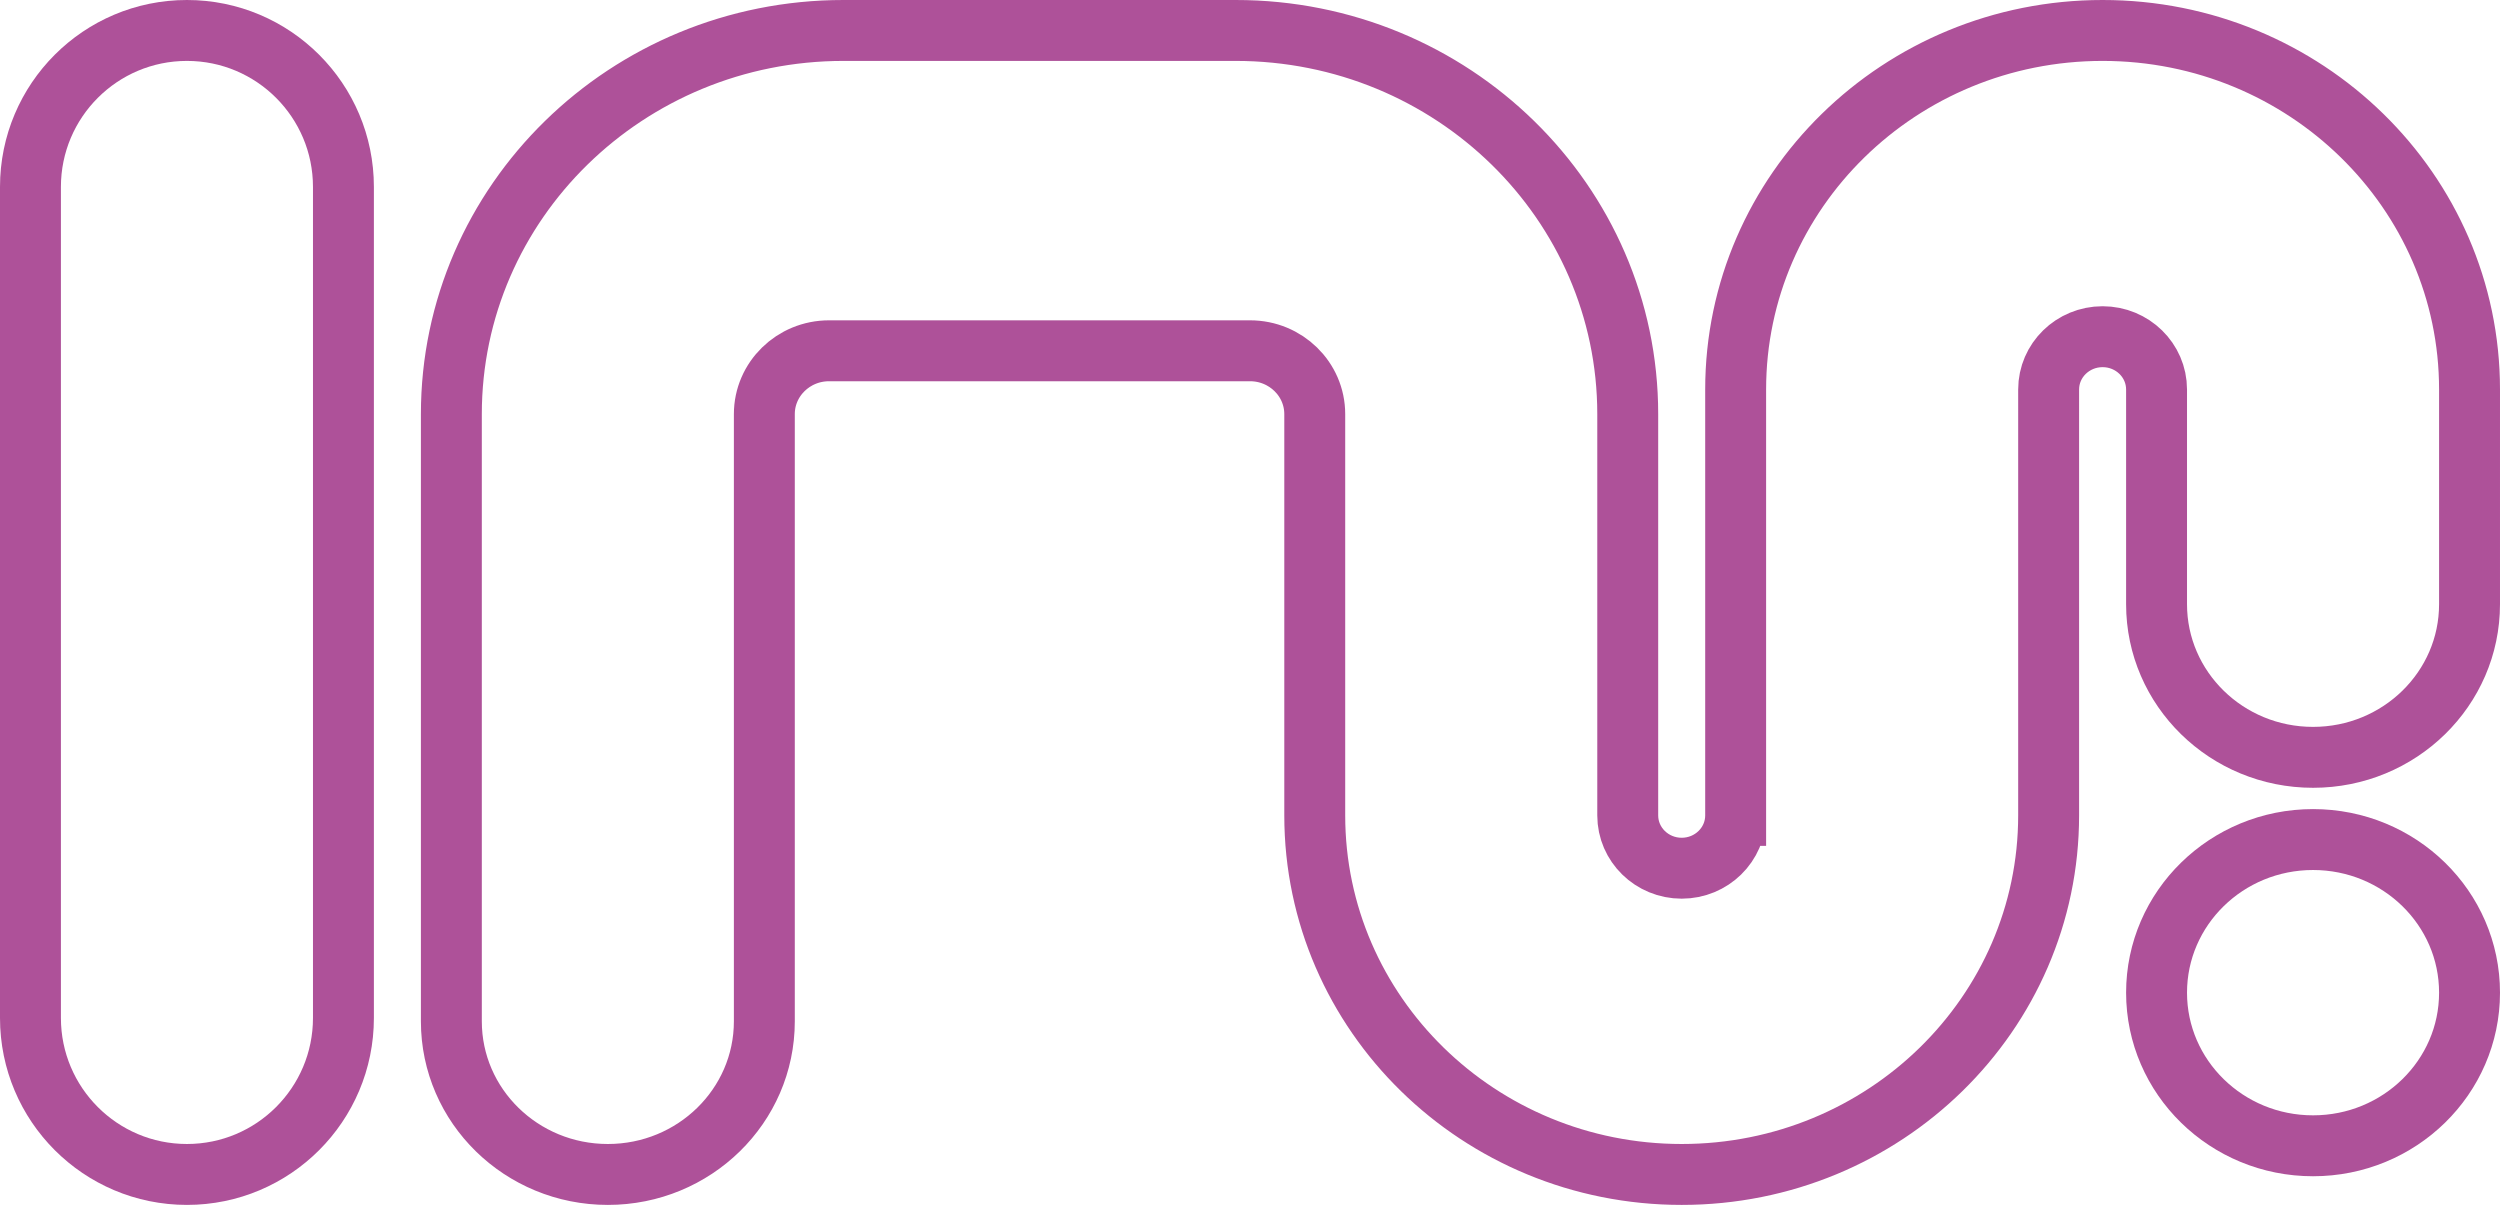 <svg xmlns="http://www.w3.org/2000/svg" id="Capa_1" data-name="Capa 1" viewBox="0 0 1641.576 791.181"><defs><style>      .cls-1 {        fill: none;        stroke: #ae5199;        stroke-miterlimit: 10;        stroke-width: 40px;      }    </style></defs><path class="cls-1" d="m122.755,20h0c56.75,0,102.755,46.005,102.755,102.755v545.671c0,56.75-46.005,102.755-102.755,102.755h0c-56.75,0-102.755-46.005-102.755-102.755V122.755c0-56.75,46.005-102.755,102.755-102.755h0Z"></path><ellipse class="cls-1" cx="1518.818" cy="651.817" rx="102.756" ry="100.543"></ellipse><path class="cls-1" d="m1139.684,535.426c0,19.149-15.864,34.67-35.433,34.67s-35.433-15.521-35.433-34.67v-263.491c0-139.14-115.278-251.935-257.48-251.935h-257.48c-142.202,0-257.48,112.795-257.48,251.935v398.703c0,55.528,46.006,100.543,102.757,100.543s102.755-45.015,102.755-100.543v-398.703h0c0-22.977,19.037-41.604,42.52-41.604h276.378c23.483,0,42.52,18.626,42.52,41.604v263.491c0,130.204,107.875,235.755,240.945,235.755s240.945-105.551,240.945-235.755V255.756c0-19.148,15.864-34.67,35.433-34.67s35.433,15.522,35.433,34.67v140.99c0,55.528,46.006,100.543,102.756,100.543s102.756-45.015,102.756-100.543v-140.99c0-130.205-107.875-235.756-240.945-235.756s-240.945,105.551-240.945,235.756v279.67h-.002,0Z"></path></svg>